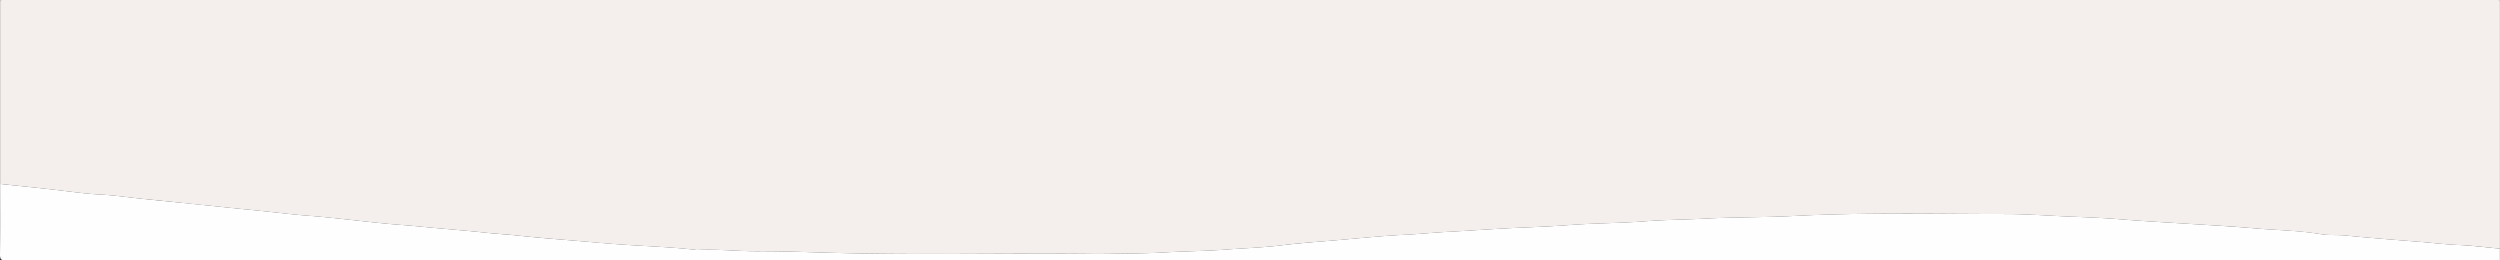 <svg xmlns="http://www.w3.org/2000/svg" viewBox="0 0 1366 142.29"><rect x="0" y="0" width="1366" height="142.29" fill="#333333" stroke="none"/><g data-name="Layer 2"><g data-name="Layer 1"><path d="M.07 100.49V.75L.79 0h1364.46l.71.71v135.15c-7.62-.71-15.23-1.72-22.86-2-7.2-.3-14.35-1.19-21.51-1.76-13.26-1.06-26.53-2.06-39.77-3.39-4.61-.46-9.27 0-13.78-.77-12.12-2-24.4-2.14-36.6-3.2-10.9-1-21.86-1.57-32.81-2.26-13.53-.85-27.06-1.59-40.57-2.68-8.92-.73-17.91-1.07-26.86-1.43-11.8-.48-23.62-1.38-35.39-1.4-38.72-.07-77.44-.92-116.16 1.07-16.15.82-32.37.58-48.56 1.45-10.72.57-21.46.6-32.19 1.44-13.88 1.09-27.83 1-41.73 2.07-8.57.66-17.19 1-25.79 1.39-13.44.55-26.85 1.6-40.29 2.3-7.77.4-15.5 1.22-23.29 1.59-14 .66-27.94 2.23-41.91 3.36-8.45.68-16.94 1.32-25.32 2.37-10.32 1.29-20.68 1.62-31 2.39-10.93.82-21.94.86-32.91 1.52-10.26.62-20.56.58-30.85.78-4.15.08-8.3.05-12.45 0-46.57-.42-93.14.71-139.71-.57-13-.35-26-.9-39-.83-11 .07-22-1.21-33-.72a7.6 7.6 0 01-1.07 0c-12.77-1.51-25.61-1.94-38.43-2.79-6.94-.45-13.88-1-20.8-1.65-12.54-1.1-25.12-2-37.64-3.34-6.1-.68-12.23-1-18.31-1.64-9.13-1-18.28-1.73-27.42-2.55-6.34-.58-12.66-1.25-19-1.72-10.68-.78-21.31-2.13-32-3.24-6-.63-11.94-1.28-17.94-1.72-8.33-.6-16.62-1.67-24.93-2.52-6.44-.66-12.88-1.29-19.32-1.95q-14.59-1.49-29.17-3-9.14-.93-18.26-1.86c-7.5-.78-15-1.91-22.49-2.28-6.14-.3-12.24-1.08-18.29-1.81-12.16-1.51-24.34-2.72-36.51-4.02z" fill="#f4efec"/><path d="M.07 100.49c12.17 1.3 24.35 2.49 36.5 4 6 .73 12.15 1.51 18.29 1.81 7.52.37 15 1.5 22.49 2.28q9.12.94 18.26 1.86l29.17 3c6.44.66 12.88 1.29 19.32 1.95 8.31.85 16.6 1.92 24.93 2.52 6 .44 12 1.09 17.94 1.72 10.66 1.11 21.29 2.46 32 3.24 6.35.47 12.67 1.14 19 1.72 9.14.82 18.29 1.56 27.42 2.55 6.08.66 12.21 1 18.31 1.64 12.52 1.38 25.1 2.24 37.64 3.34 6.92.62 13.86 1.2 20.8 1.65 12.82.85 25.66 1.28 38.43 2.79a7.6 7.6 0 001.07 0c11-.49 22 .79 33 .72 13-.07 26 .48 39 .83 46.57 1.28 93.14.15 139.71.57 4.15 0 8.3.07 12.45 0 10.29-.2 20.59-.16 30.85-.78 11-.66 22-.7 32.91-1.52 10.32-.77 20.68-1.1 31-2.39 8.38-1 16.87-1.69 25.32-2.37 14-1.13 27.92-2.7 41.91-3.36 7.79-.37 15.52-1.19 23.29-1.59 13.44-.7 26.85-1.75 40.29-2.3 8.6-.36 17.22-.73 25.79-1.39 13.9-1.06 27.85-1 41.73-2.07 10.73-.84 21.47-.87 32.19-1.44 16.19-.87 32.41-.63 48.56-1.45 38.72-2 77.44-1.14 116.16-1.07 11.77 0 23.59.92 35.39 1.4 9 .36 17.94.7 26.86 1.43 13.51 1.09 27 1.83 40.57 2.68 10.95.69 21.91 1.3 32.81 2.26 12.2 1.06 24.48 1.16 36.6 3.2 4.51.76 9.17.31 13.78.77 13.24 1.33 26.51 2.33 39.77 3.39 7.16.57 14.31 1.46 21.51 1.76 7.63.31 15.24 1.32 22.86 2v6.37h-6.4q-678.15 0-1356.29.06C.61 142.29 0 141.7 0 139c.16-12.81.07-25.66.07-38.51zM.79 0L.07.75C-.06.14.17-.1.79 0zM1366 .75l-.71-.71c.57-.14.81.1.71.71z" fill="#fefefe00"/></g></g></svg>
